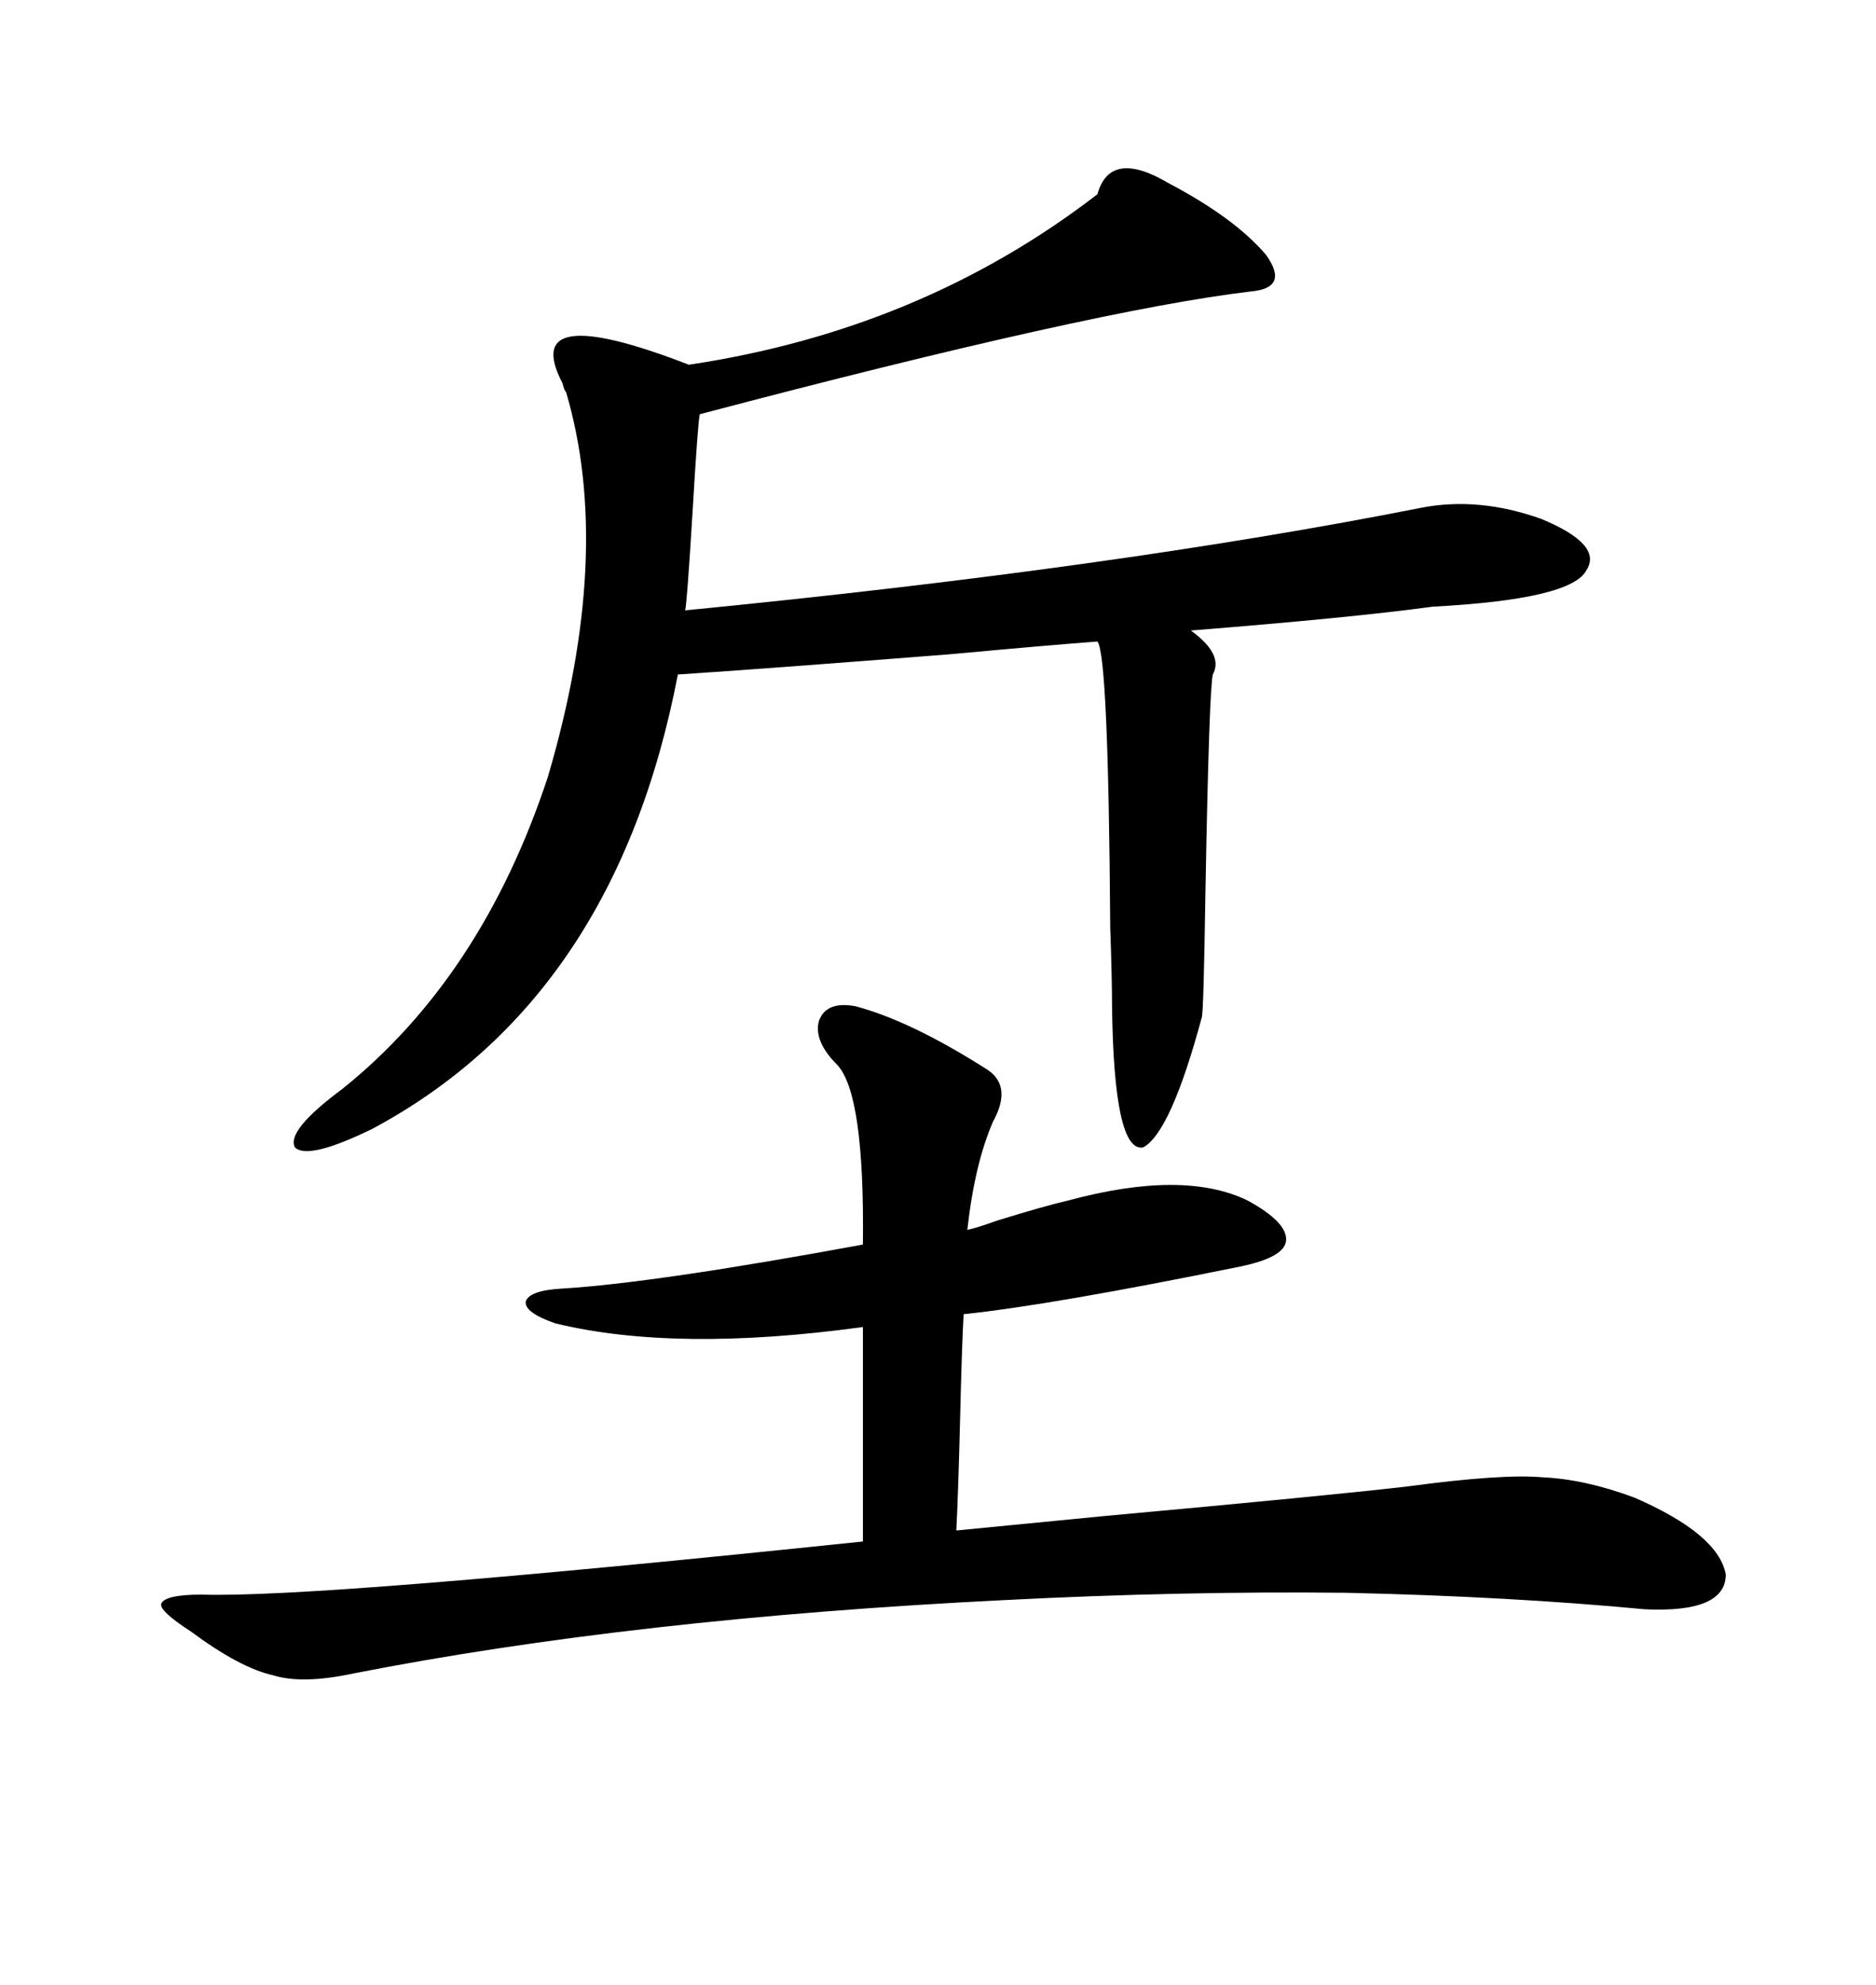 <svg xmlns="http://www.w3.org/2000/svg" xmlns:xlink="http://www.w3.org/1999/xlink" width="300" height="317.285"><path d="M186.91 29.30L186.91 29.30Q197.46 34.86 202.44 40.72L202.44 40.72Q206.25 46.00 200.10 46.58L200.10 46.58Q175.20 49.51 111.91 66.21L111.91 66.21Q111.62 67.09 110.74 82.03L110.74 82.03Q109.86 96.39 109.57 97.56L109.57 97.56Q178.42 90.82 227.34 81.15L227.34 81.15Q236.43 79.39 246.39 82.91L246.39 82.91Q256.35 87.01 253.71 91.11L253.71 91.11Q251.37 95.80 229.10 96.97L229.10 96.97Q216.21 98.73 190.43 100.78L190.43 100.78Q195.70 104.59 193.95 107.81L193.95 107.81Q193.36 110.16 192.77 142.38L192.77 142.38Q192.48 161.72 192.19 162.60L192.19 162.60Q187.21 181.05 182.81 183.40L182.81 183.40Q178.13 184.28 177.83 160.84L177.83 160.84Q177.83 156.45 177.54 148.24L177.54 148.24Q177.25 104.59 175.49 102.54L175.49 102.54Q167.58 103.13 151.76 104.59L151.76 104.59Q121.88 106.93 108.40 107.81L108.40 107.81Q98.44 159.67 59.47 180.47L59.47 180.47Q49.22 185.45 47.17 183.40L47.17 183.40Q45.70 180.76 54.79 174.02L54.79 174.02Q77.05 156.15 87.60 124.22L87.60 124.22Q98.14 88.48 90.53 62.70L90.53 62.70Q90.23 62.40 89.94 61.23L89.94 61.23Q82.91 47.75 110.16 58.30L110.16 58.30Q147.36 52.73 175.49 31.05L175.49 31.05Q177.54 23.73 186.91 29.30ZM136.82 160.84L136.82 160.84Q145.61 163.18 157.62 170.80L157.62 170.80Q162.01 173.44 158.79 179.30L158.79 179.30Q155.86 186.04 154.69 196.58L154.69 196.58Q156.15 196.29 159.38 195.12L159.38 195.12Q166.99 192.77 170.80 191.89L170.80 191.89Q189.26 186.91 199.51 191.89L199.51 191.89Q205.96 195.41 205.66 198.34L205.66 198.34Q205.37 200.98 198.34 202.44L198.34 202.44Q168.16 208.59 154.10 210.06L154.10 210.06Q153.81 215.04 153.52 227.34L153.52 227.34Q153.22 239.06 152.93 244.63L152.93 244.63Q159.08 244.04 176.95 242.29L176.95 242.29Q212.40 239.06 225 237.60L225 237.60Q240.23 235.55 246.68 236.13L246.68 236.13Q253.42 236.43 261.33 239.36L261.33 239.36Q274.80 245.21 275.98 251.66L275.98 251.66Q275.98 257.81 263.09 257.23L263.09 257.23Q241.41 255.18 215.33 254.59L215.33 254.59Q188.96 254.30 160.55 255.76L160.55 255.76Q101.37 258.69 56.54 267.48L56.54 267.48Q48.34 269.24 43.65 267.77L43.65 267.77Q38.38 266.60 30.47 260.74L30.47 260.74Q25.49 257.52 25.78 256.35L25.78 256.35Q26.37 254.88 32.23 254.88L32.23 254.88Q50.98 255.47 137.99 246.39L137.99 246.39L137.99 212.11Q108.11 216.21 88.77 211.52L88.77 211.52Q83.79 209.77 84.08 208.01L84.08 208.01Q84.67 206.25 89.94 205.96L89.94 205.96Q104.59 205.08 137.99 198.93L137.99 198.93Q138.28 174.90 133.89 170.21L133.89 170.21Q130.08 166.41 130.96 163.18L130.96 163.18Q132.13 159.96 136.82 160.84Z"/></svg>